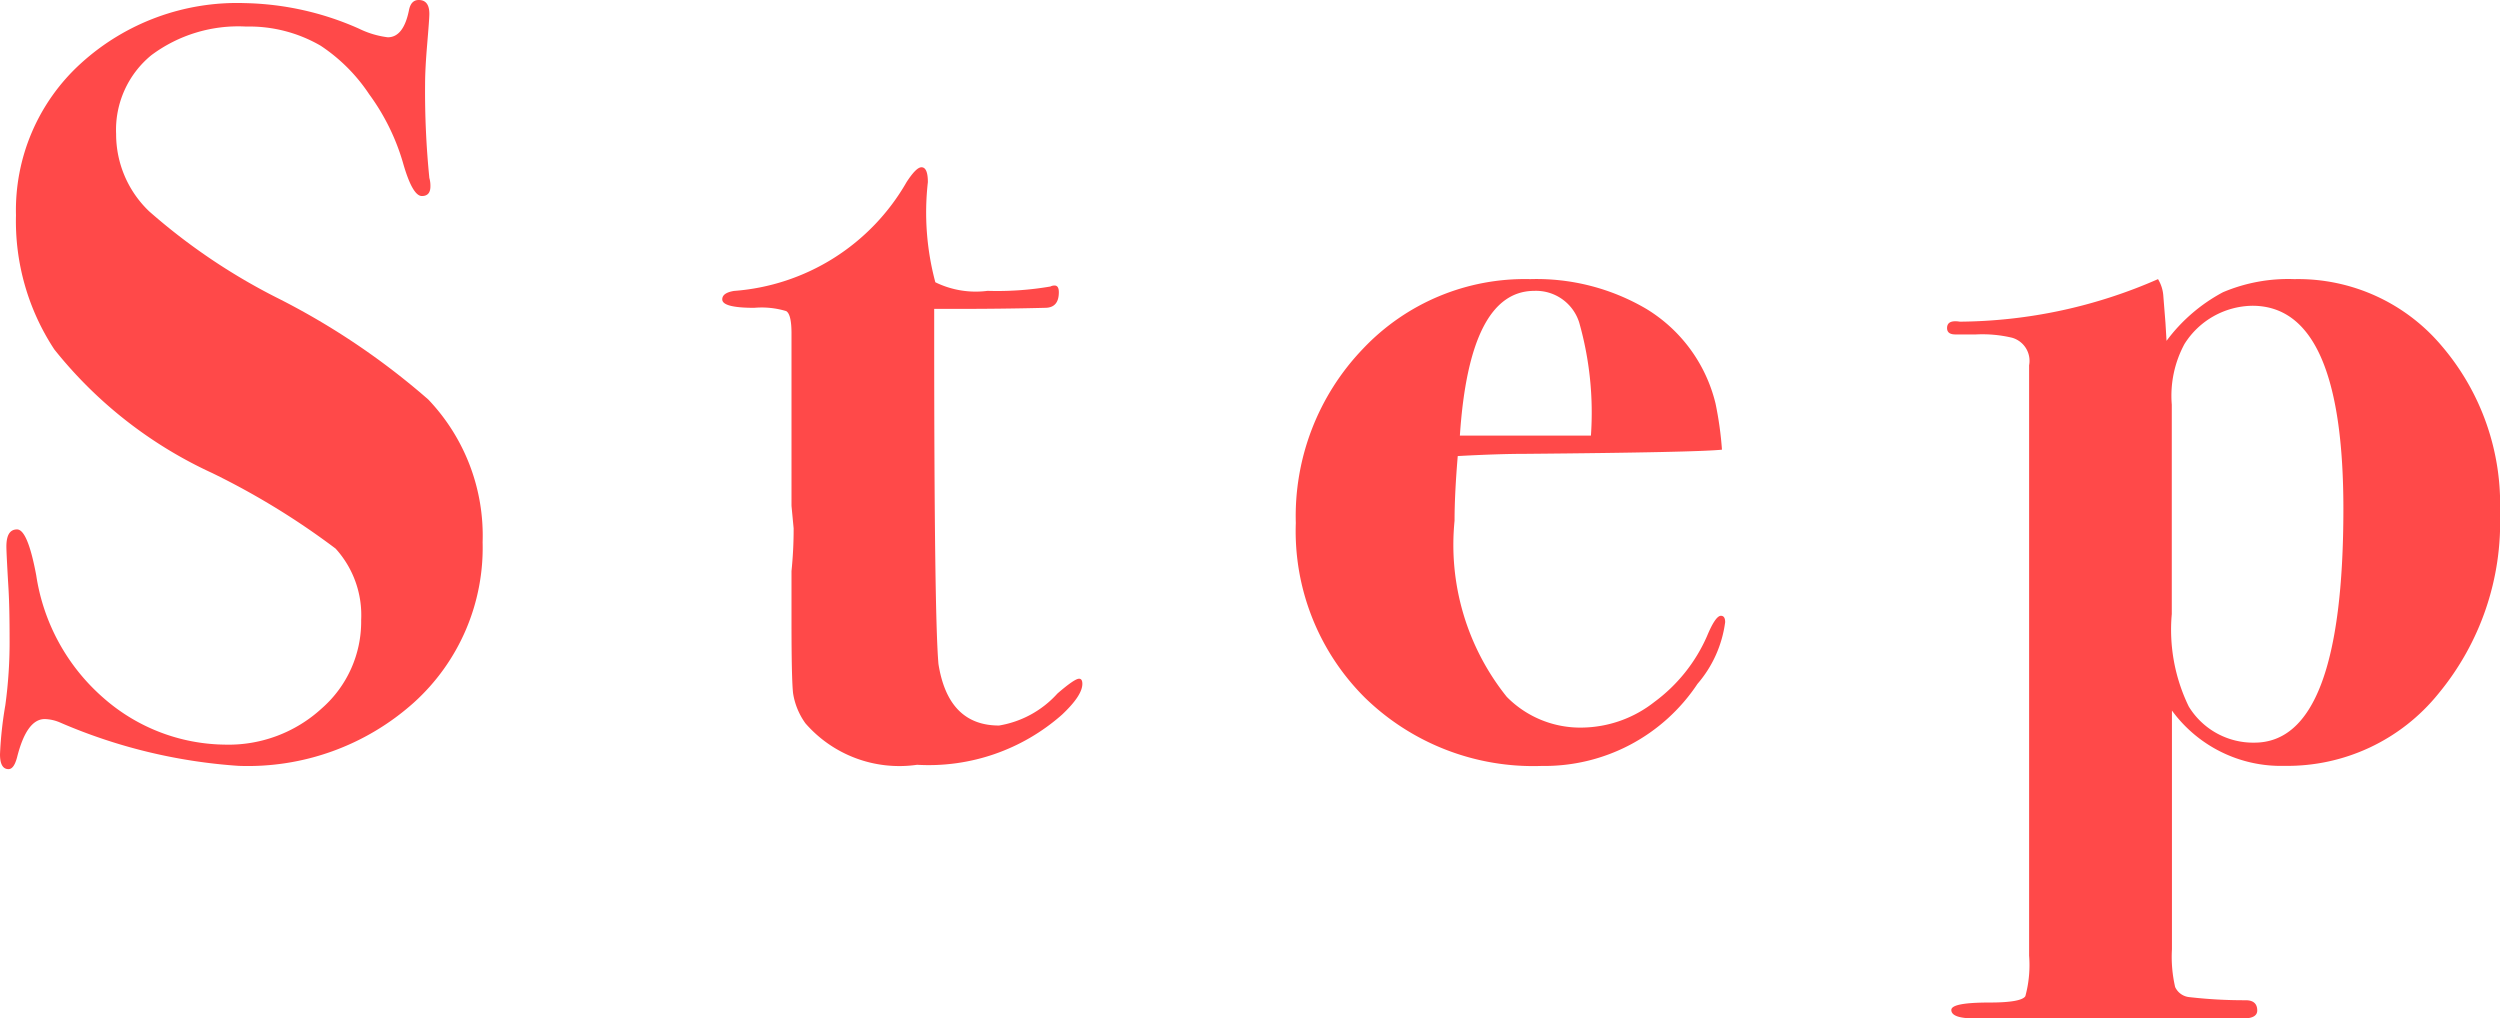 <svg id="レイヤー_1" data-name="レイヤー 1" xmlns="http://www.w3.org/2000/svg" viewBox="0 0 32.852 13.383">
  <defs>
    <style>
      .cls-1 {
        fill: #ff4949;
      }
    </style>
  </defs>
  <g>
    <path class="cls-1" d="M6.342,7.125A2.742,2.742,0,0,1,5.439,9.232a3.267,3.267,0,0,1-2.303.832A7.098,7.098,0,0,1,.784,9.492a.544.544,0,0,0-.196-.043q-.238,0-.364.504c-.028.104-.065.154-.112.154C.037,10.107,0,10.041,0,9.912a5.051,5.051,0,0,1,.07-.645A6.135,6.135,0,0,0,.126,8.385c0-.27-.005-.484-.014-.643C.093,7.424.084,7.236.084,7.182c0-.15.046-.225.14-.225.093,0,.177.201.252.602a2.661,2.661,0,0,0,.882,1.611,2.455,2.455,0,0,0,1.596.615A1.81,1.81,0,0,0,4.228,9.309a1.515,1.515,0,0,0,.518-1.162,1.3,1.3,0,0,0-.336-.938,9.883,9.883,0,0,0-1.624-.994A5.691,5.691,0,0,1,.714,4.592,3.065,3.065,0,0,1,.21,2.828,2.605,2.605,0,0,1,1.064.832,3.049,3.049,0,0,1,3.22.041,3.86,3.86,0,0,1,4.718.377,1.19,1.19,0,0,0,5.096.49c.14,0,.233-.123.28-.365C5.395.041,5.437,0,5.502,0q.14,0,.14.182c0,.047-.01.178-.028.393s-.028.391-.028.531a11.366,11.366,0,0,0,.056,1.232.374.374,0,0,1,.014.111c0,.084-.037.127-.112.127-.084,0-.168-.15-.252-.449a2.88,2.88,0,0,0-.441-.889,2.266,2.266,0,0,0-.637-.637,1.868,1.868,0,0,0-.98-.252,1.909,1.909,0,0,0-1.246.377,1.267,1.267,0,0,0-.462,1.037A1.4,1.4,0,0,0,1.96,2.777,8.001,8.001,0,0,0,3.626,3.906,9.532,9.532,0,0,1,5.628,5.25,2.593,2.593,0,0,1,6.342,7.125Z"/>
    <path class="cls-1" d="M14.223,8.986c0,.104-.09.238-.268.406a2.646,2.646,0,0,1-1.904.658,1.636,1.636,0,0,1-1.467-.545.915.915,0,0,1-.162-.393q-.021-.182-.021-.938V7.504a5.411,5.411,0,0,0,.028-.561l-.028-.295V4.381q0-.252-.07-.293a1.117,1.117,0,0,0-.42-.043q-.42,0-.42-.111c0-.057.051-.094.154-.111A2.857,2.857,0,0,0,11.913,2.393c.084-.129.149-.195.196-.195.056,0,.084.066.084.195a3.543,3.543,0,0,0,.098,1.316,1.204,1.204,0,0,0,.686.113,4.132,4.132,0,0,0,.826-.057A.119.119,0,0,1,13.858,3.752c.037,0,.056.029.056.088q0,.205-.181.205-.569.015-1.263.014h-.194v.293q0,3.732.056,4.373.128.809.796.809a1.324,1.324,0,0,0,.767-.42c.151-.131.246-.195.284-.195C14.208,8.918,14.223,8.941,14.223,8.986Z"/>
    <path class="cls-1" d="M22.67,8.176a1.55,1.55,0,0,1-.364.811,2.412,2.412,0,0,1-2.044,1.078A3.17,3.17,0,0,1,17.938,9.17a3.084,3.084,0,0,1-.91-2.297A3.173,3.173,0,0,1,17.91,4.584a2.925,2.925,0,0,1,2.198-.916,2.846,2.846,0,0,1,1.526.391,2.007,2.007,0,0,1,.91,1.246,4.554,4.554,0,0,1,.084.604q-.322.035-2.59.055-.35,0-.882.029-.042.501-.042.85a3.193,3.193,0,0,0,.686,2.314,1.355,1.355,0,0,0,.994.404,1.566,1.566,0,0,0,.945-.336,2.139,2.139,0,0,0,.693-.867c.074-.178.135-.266.182-.266C22.651,8.092,22.67,8.119,22.67,8.176ZM20.906,5.725A4.336,4.336,0,0,0,20.752,4.238a.595.595,0,0,0-.588-.416q-.854,0-.98,1.902h1.722Z"/>
    <path class="cls-1" d="M32.852,6.74a3.531,3.531,0,0,1-.809,2.375,2.551,2.551,0,0,1-2.023.949,1.774,1.774,0,0,1-1.479-.727v3.139a1.76,1.76,0,0,0,.042.494.229.229,0,0,0,.187.133,6.317,6.317,0,0,0,.74.041c.101,0,.152.045.152.135,0,.068-.061.104-.182.104H25.95q-.308,0-.308-.111c0-.066.168-.098.504-.098.28,0,.436-.029.469-.084a1.567,1.567,0,0,0,.049-.533V4.801a.316.316,0,0,0-.224-.363,1.69,1.69,0,0,0-.476-.043h-.266c-.075,0-.112-.027-.112-.084,0-.074.056-.102.168-.084a6.583,6.583,0,0,0,2.604-.559.485.485,0,0,1,.07.223l.028.352.014.236a2.226,2.226,0,0,1,.742-.639,2.195,2.195,0,0,1,.938-.172,2.467,2.467,0,0,1,1.932.873A3.202,3.202,0,0,1,32.852,6.74ZM30.794,6.686q0-2.669-1.197-2.668a1.071,1.071,0,0,0-.891.502,1.431,1.431,0,0,0-.167.797v2.752a2.307,2.307,0,0,0,.223,1.215.992.992,0,0,0,.863.475Q30.794,9.758,30.794,6.686Z"/>
  </g>
</svg>
